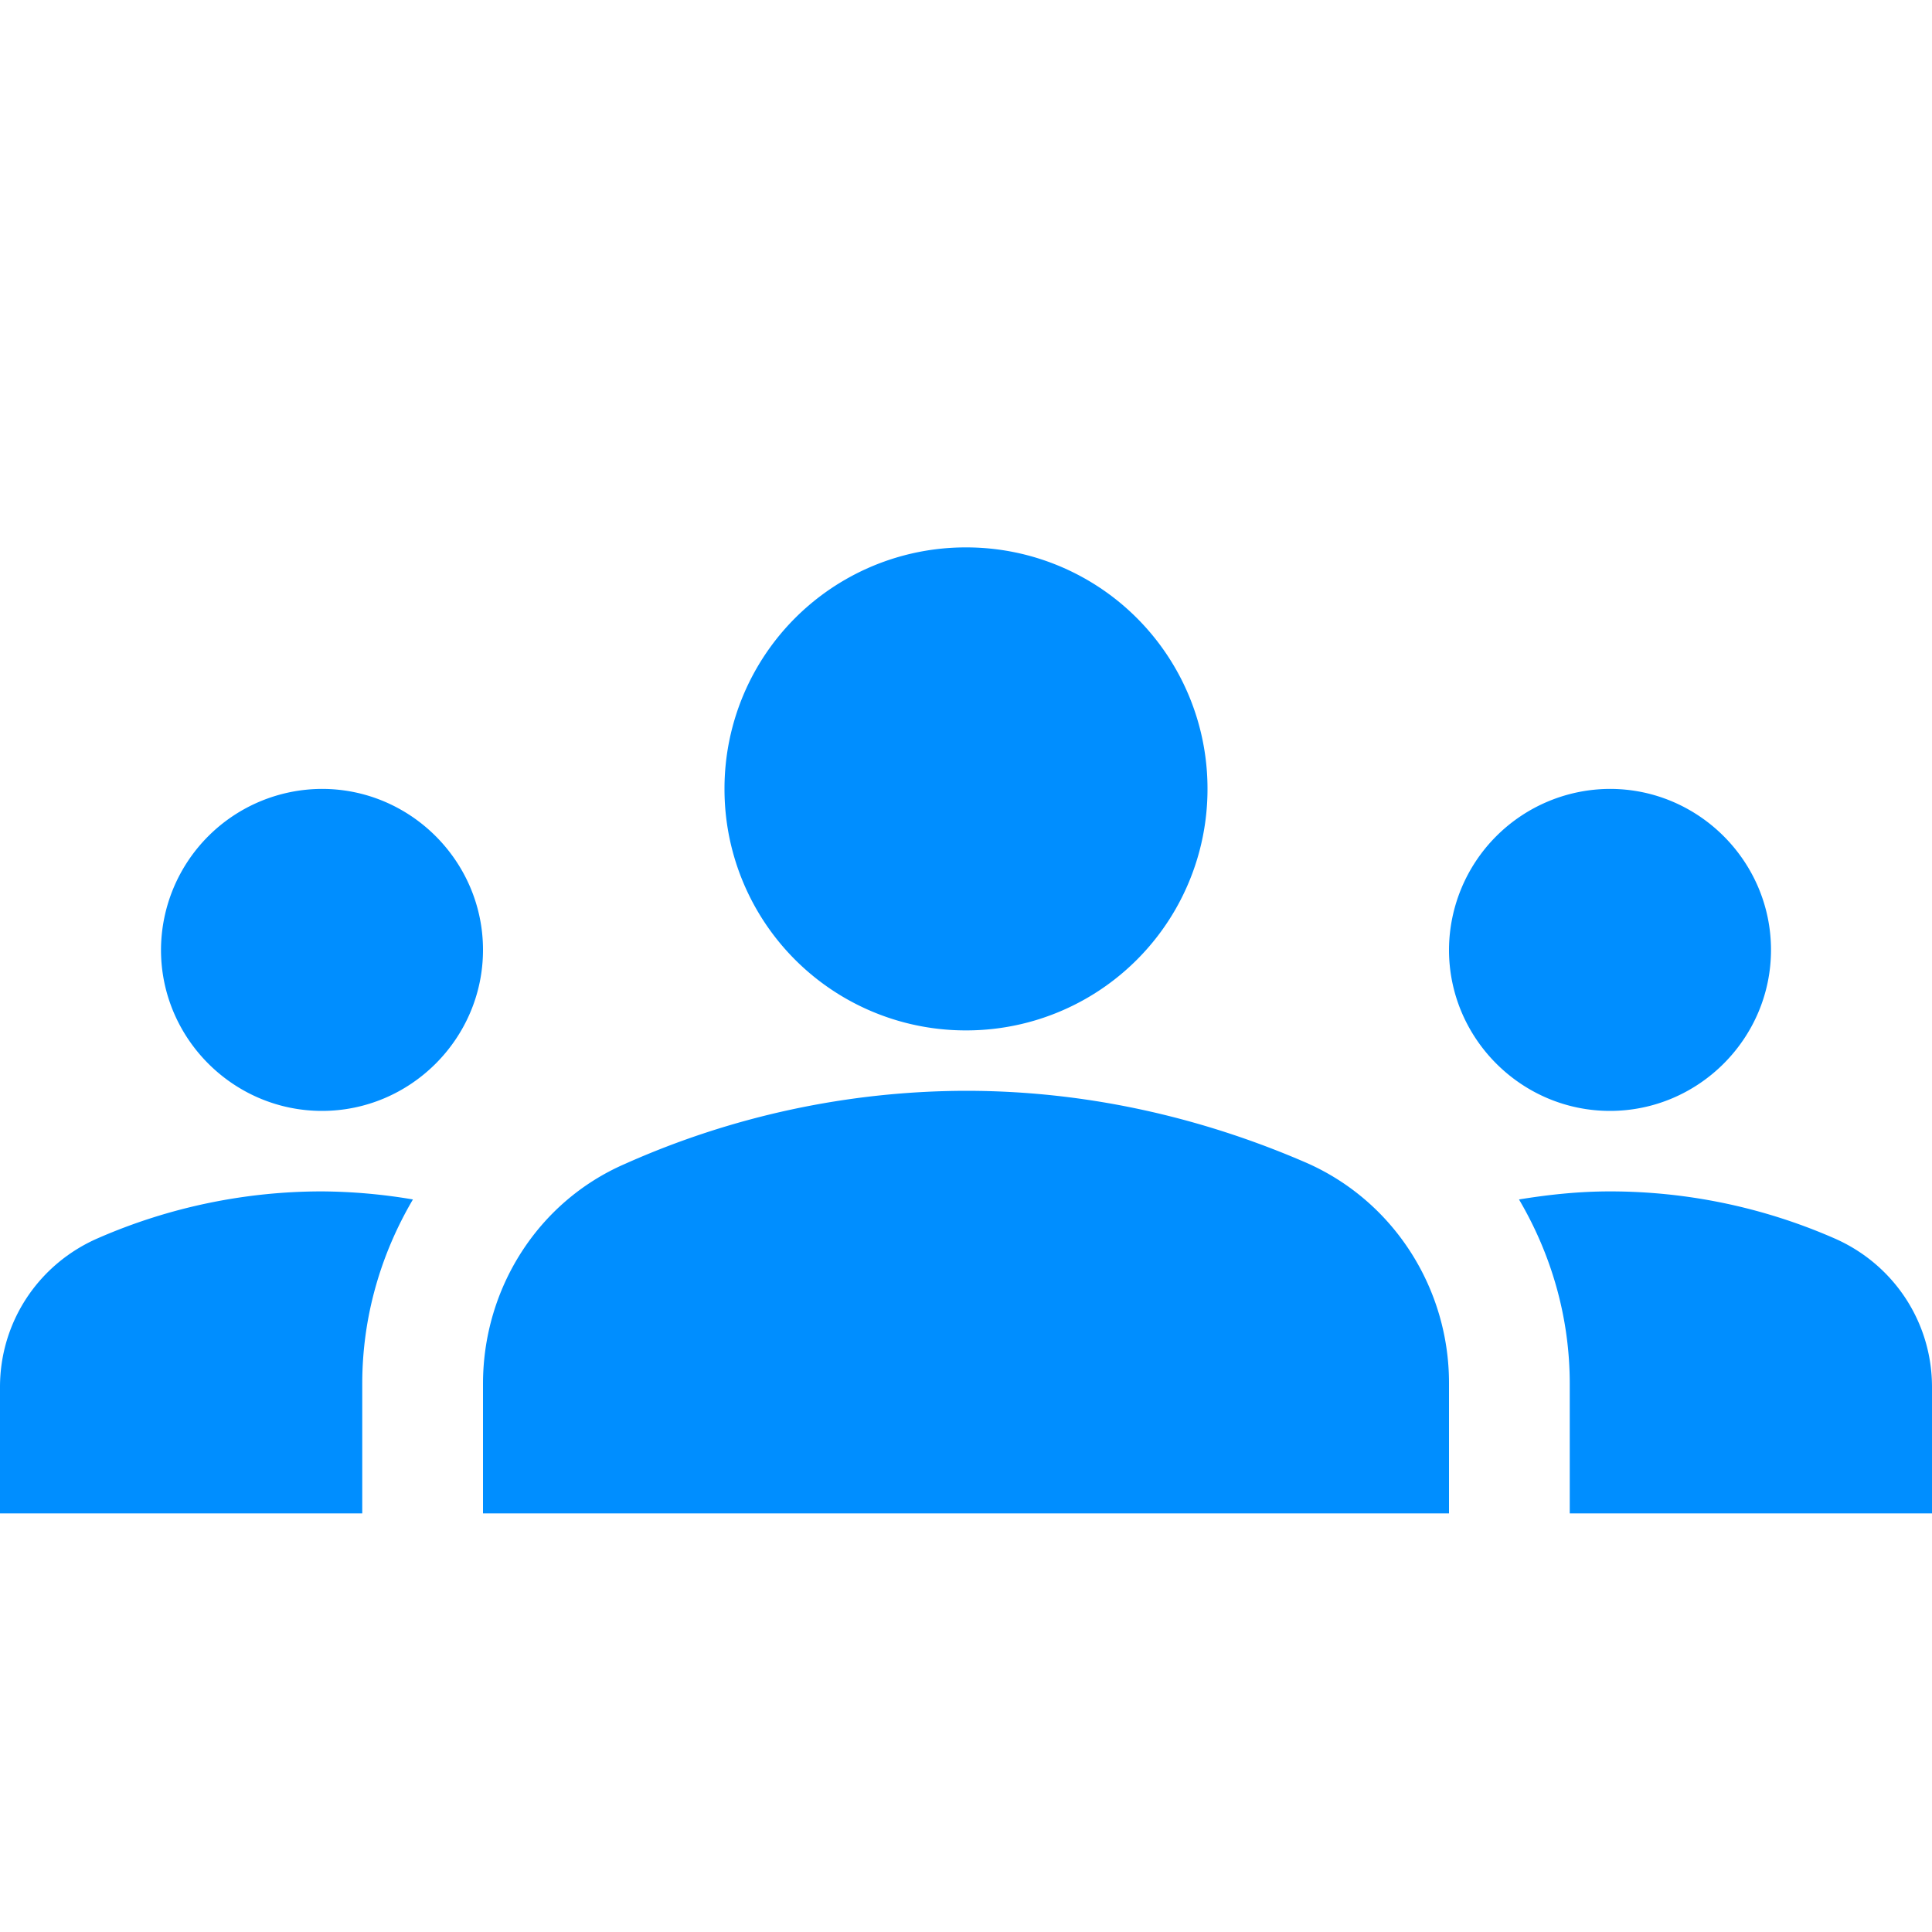 <svg width="30" height="30" viewBox="0 0 30 30" fill="none" xmlns="http://www.w3.org/2000/svg"><g clip-path="url(#a)" filter="url(#b)"><path d="M15 15.938c2.038 0 3.837.487 5.3 1.124 1.35.6 2.2 1.95 2.2 3.413V22.5h-15v-2.012c0-1.476.85-2.825 2.2-3.413a13.05 13.05 0 0 1 5.3-1.137ZM5 16.25c1.375 0 2.5-1.125 2.5-2.5s-1.125-2.5-2.5-2.5a2.507 2.507 0 0 0-2.5 2.5c0 1.375 1.125 2.5 2.5 2.5Zm1.412 1.375A8.728 8.728 0 0 0 5 17.5a8.688 8.688 0 0 0-3.475.725C.6 18.625 0 19.525 0 20.538V22.5h5.625v-2.012c0-1.038.287-2.013.787-2.863ZM25 16.25c1.375 0 2.5-1.125 2.5-2.5s-1.125-2.5-2.5-2.5a2.507 2.507 0 0 0-2.5 2.5c0 1.375 1.125 2.5 2.5 2.5Zm5 4.288c0-1.013-.6-1.913-1.525-2.313A8.688 8.688 0 0 0 25 17.5c-.488 0-.95.05-1.413.125.5.85.788 1.825.788 2.863V22.5H30v-1.962ZM15 7.5a3.745 3.745 0 0 1 3.75 3.75A3.745 3.745 0 0 1 15 15a3.745 3.745 0 0 1-3.75-3.75A3.745 3.745 0 0 1 15 7.5Z" fill="#008EFF"/></g><defs><clipPath id="a"><path fill="#fff" d="M0 0h30v30H0z"/></clipPath><filter id="b" x="0" y="0" width="30" height="31" filterUnits="userSpaceOnUse" color-interpolation-filters="sRGB"><feFlood flood-opacity="0" result="BackgroundImageFix"/><feBlend mode="normal" in="SourceGraphic" in2="BackgroundImageFix" result="shape"/><feColorMatrix in="SourceAlpha" type="matrix" values="0 0 0 0 0 0 0 0 0 0 0 0 0 0 0 0 0 0 127 0" result="hardAlpha"/><feOffset dy="1"/><feGaussianBlur stdDeviation=".5"/><feComposite in2="hardAlpha" operator="arithmetic" k2="-1" k3="1"/><feColorMatrix type="matrix" values="0 0 0 0 0 0 0 0 0 0 0 0 0 0 0 0 0 0 0.25 0"/><feBlend mode="normal" in2="shape" result="effect1_innerShadow_419_6590"/></filter></defs></svg>